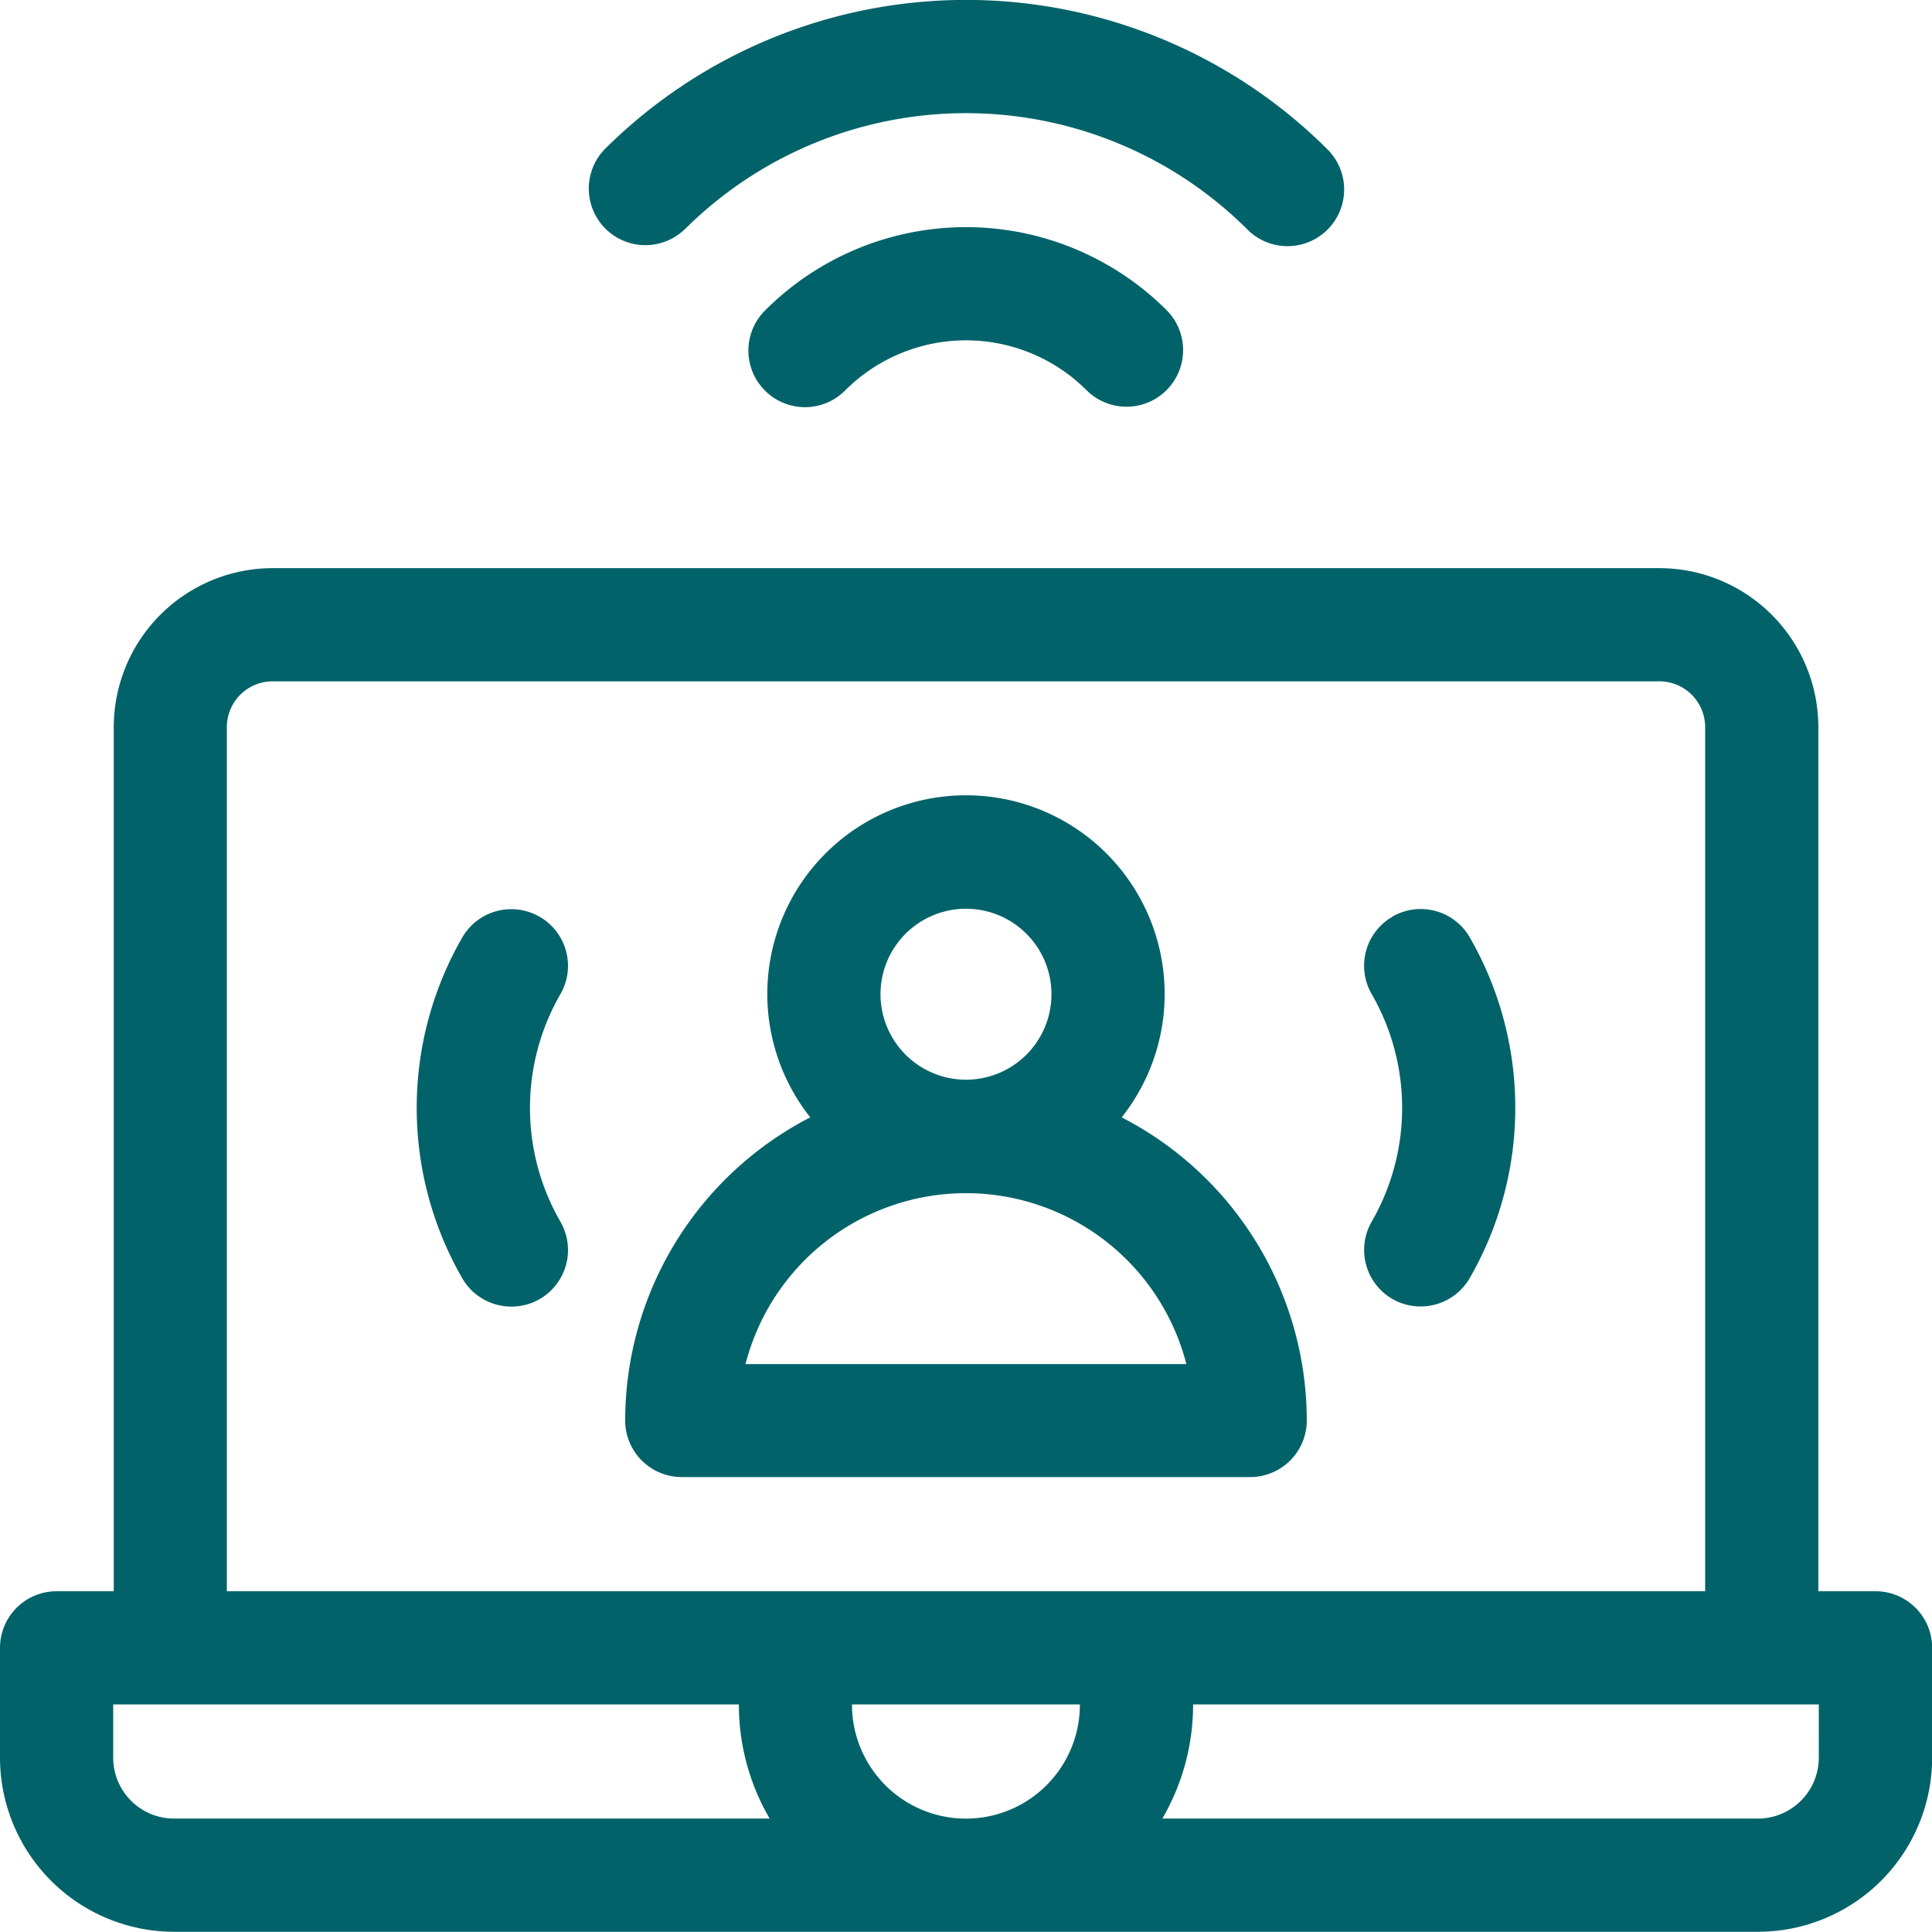 <svg id="videocall_icon" xmlns="http://www.w3.org/2000/svg" xmlns:xlink="http://www.w3.org/1999/xlink" width="51.713" height="51.707" viewBox="0 0 51.713 51.707">
  <defs>
    <clipPath id="clip-path">
      <rect id="Rectángulo_160" data-name="Rectángulo 160" width="51.713" height="51.707" fill="#016369"/>
    </clipPath>
  </defs>
  <g id="Grupo_584" data-name="Grupo 584" clip-path="url(#clip-path)">
    <path id="Trazado_491" data-name="Trazado 491" d="M50.2,42.592H48.671V19.461a4.26,4.26,0,0,0-4.255-4.254H7.3a4.259,4.259,0,0,0-4.255,4.254V42.592H1.515A1.515,1.515,0,0,0,0,44.107v2.941a4.664,4.664,0,0,0,4.658,4.659h42.4a4.664,4.664,0,0,0,4.659-4.659V44.107A1.515,1.515,0,0,0,50.2,42.592M28.905,45.628a3.049,3.049,0,0,1-6.1,0v-.006h6.1ZM6.072,19.461A1.226,1.226,0,0,1,7.3,18.237H44.416a1.226,1.226,0,0,1,1.225,1.224V42.592H6.072ZM3.03,47.048V45.622H19.777v.006a6.046,6.046,0,0,0,.824,3.049H4.658A1.63,1.63,0,0,1,3.03,47.048m45.653,0a1.631,1.631,0,0,1-1.629,1.629H31.112a6.046,6.046,0,0,0,.823-3.049v-.006H48.683Z" fill="#016369"/>
    <path id="Trazado_492" data-name="Trazado 492" d="M37.269,24.539a1.514,1.514,0,0,0-.553,2.07,6.1,6.1,0,0,1,0,6.09,1.516,1.516,0,0,0,.554,2.07,1.5,1.5,0,0,0,.756.2,1.514,1.514,0,0,0,1.313-.758,9.136,9.136,0,0,0,0-9.123,1.515,1.515,0,0,0-2.07-.553" fill="#016369"/>
    <path id="Trazado_493" data-name="Trazado 493" d="M14.444,24.539a1.515,1.515,0,0,0-2.07.553,9.138,9.138,0,0,0,0,9.124,1.514,1.514,0,0,0,1.312.757,1.5,1.5,0,0,0,.757-.2A1.516,1.516,0,0,0,15,32.7a6.1,6.1,0,0,1,0-6.09,1.515,1.515,0,0,0-.553-2.07" fill="#016369"/>
    <path id="Trazado_494" data-name="Trazado 494" d="M30.024,29.908a5.318,5.318,0,1,0-8.336,0,9.134,9.134,0,0,0-4.954,8.113,1.515,1.515,0,0,0,1.515,1.515H33.463a1.515,1.515,0,0,0,1.515-1.515,9.132,9.132,0,0,0-4.954-8.113m-6.456-3.3A2.288,2.288,0,1,1,25.856,28.9a2.29,2.29,0,0,1-2.288-2.288m-3.613,9.9a6.092,6.092,0,0,1,11.8,0Z" fill="#016369"/>
    <path id="Trazado_495" data-name="Trazado 495" d="M20.482,8.306a1.515,1.515,0,1,0,2.142,2.143,4.57,4.57,0,0,1,6.464,0A1.515,1.515,0,0,0,31.23,8.306a7.6,7.6,0,0,0-10.748,0" fill="#016369"/>
    <path id="Trazado_496" data-name="Trazado 496" d="M18.322,6.145a10.667,10.667,0,0,1,15.069,0A1.515,1.515,0,0,0,35.534,4,13.7,13.7,0,0,0,16.18,4a1.515,1.515,0,0,0,2.142,2.142" fill="#016369"/>
  </g>
</svg>
